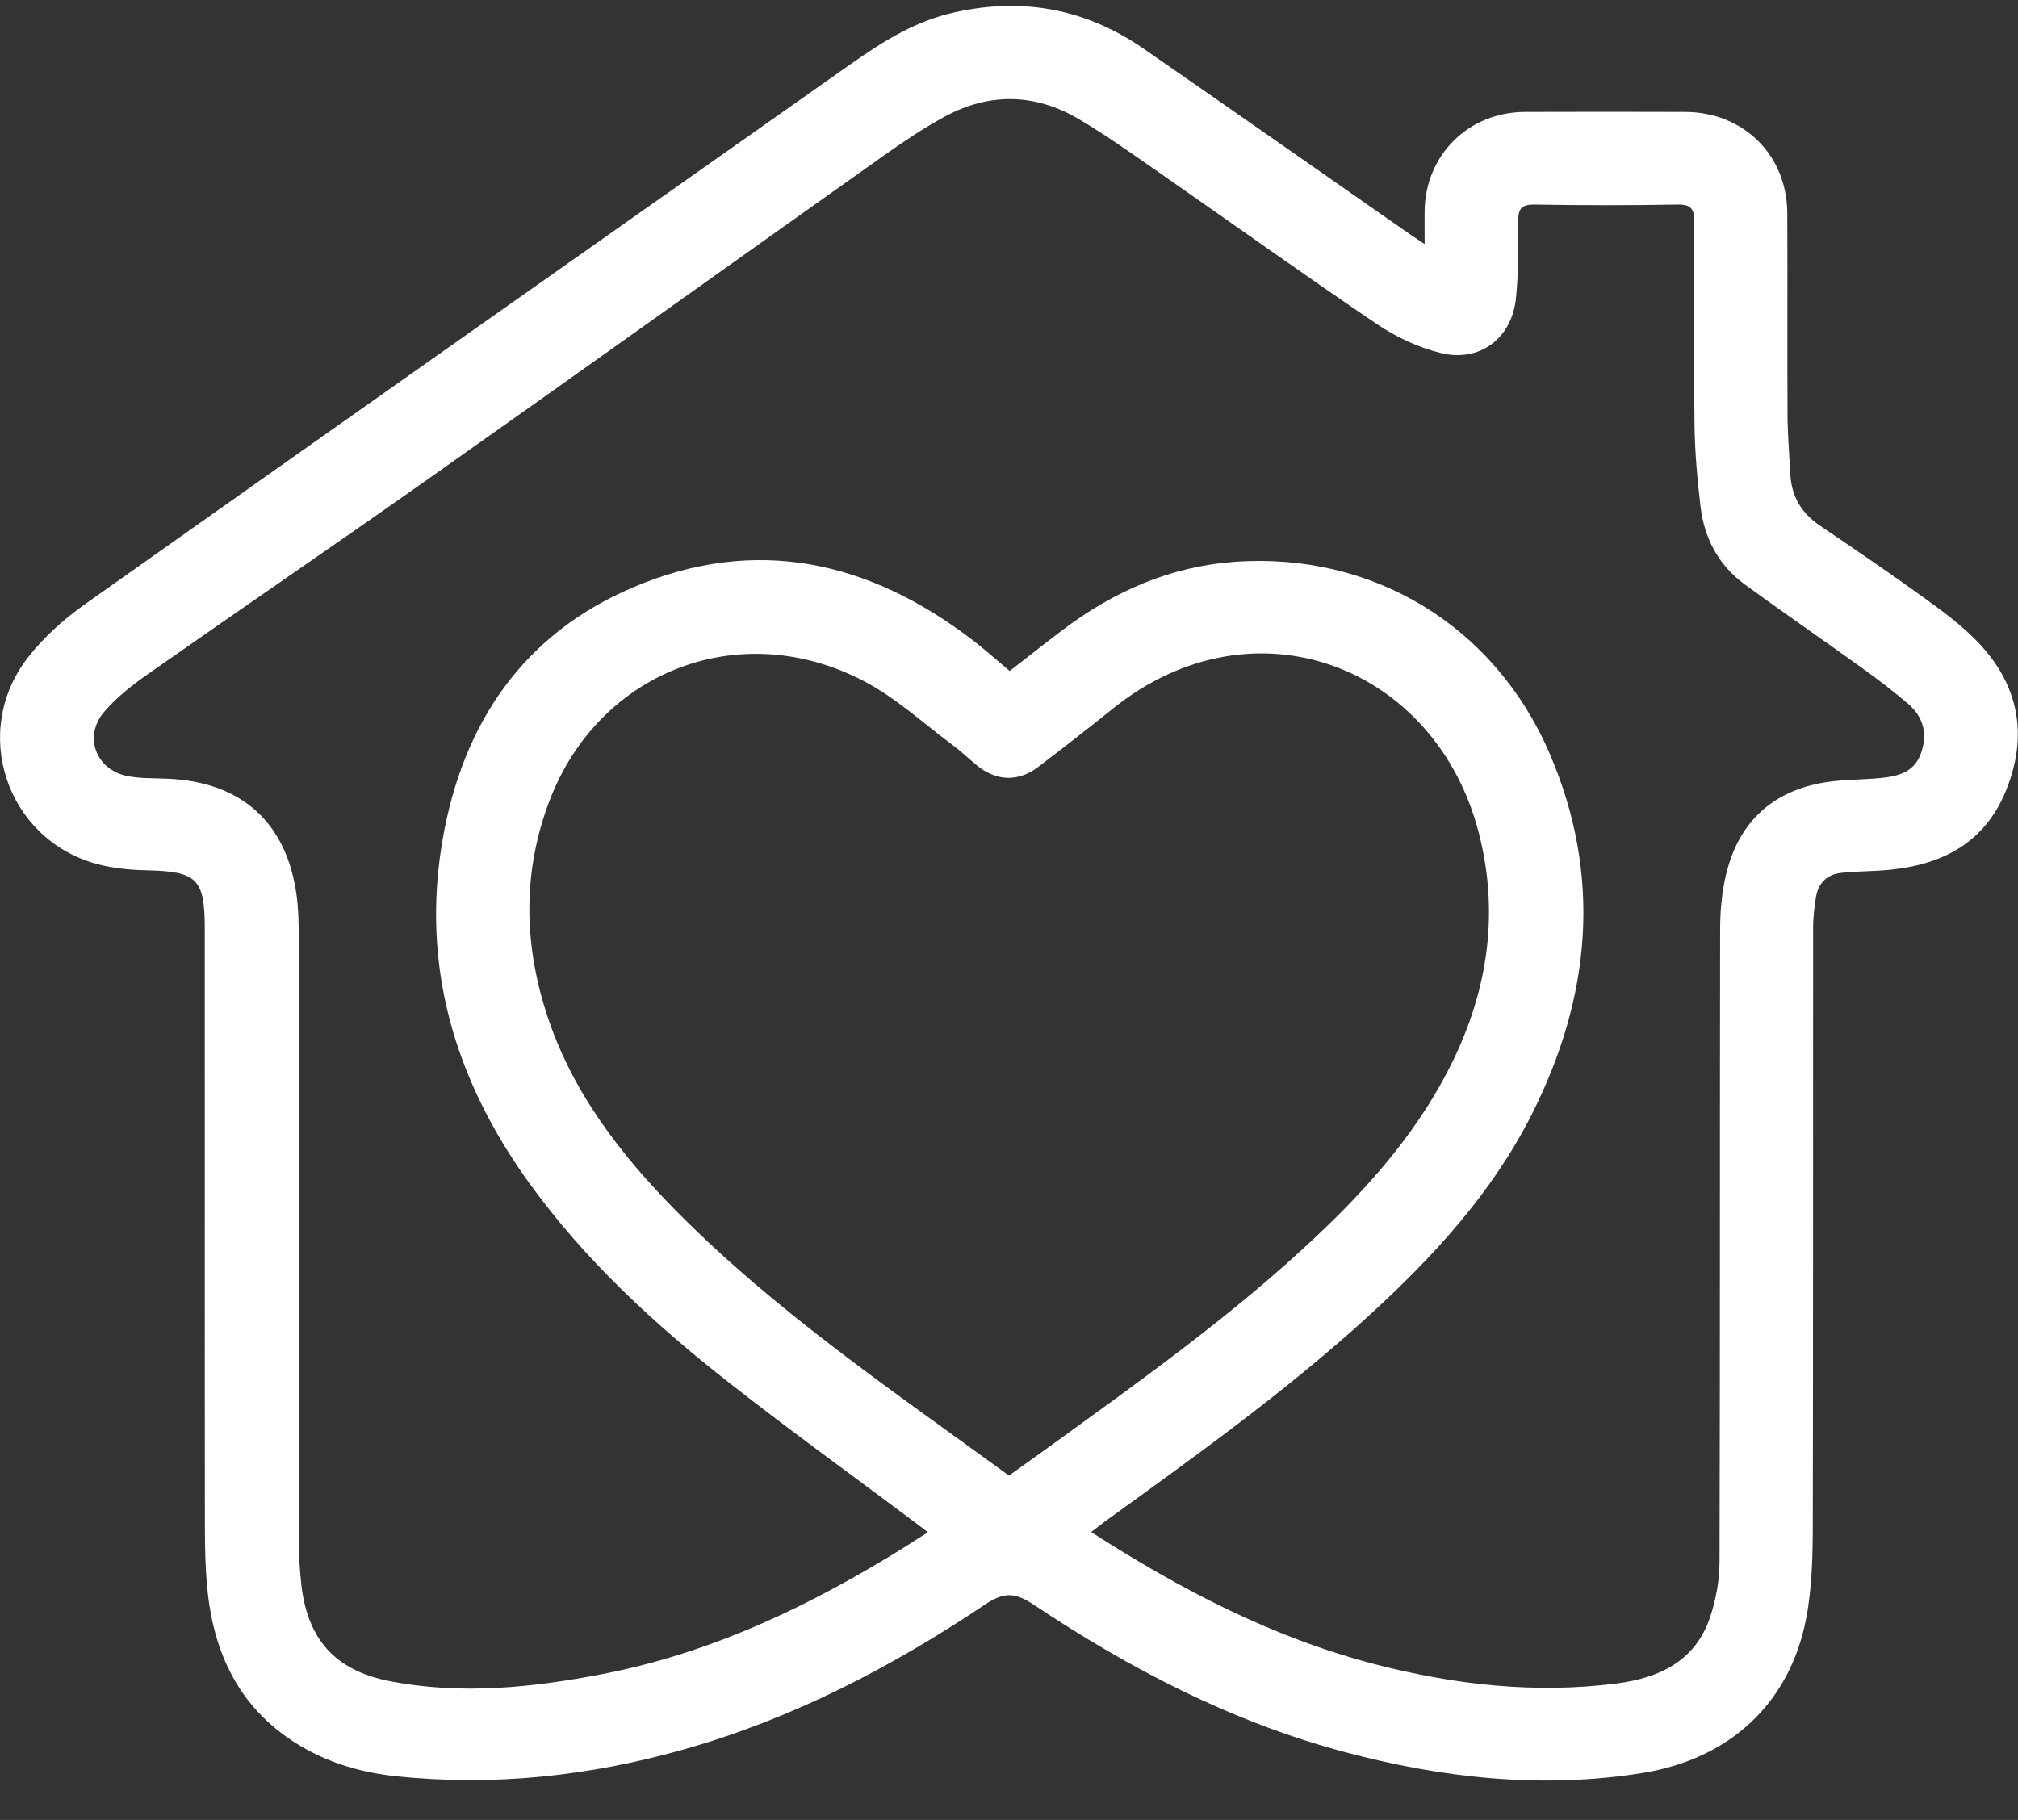 <svg width="51" height="46" viewBox="0 0 51 46" fill="none" xmlns="http://www.w3.org/2000/svg">
<rect x="0" y="0" width="51" height="46" fill="#333333" stroke="none"/>
<path d="M36.004 6.175C36.004 5.841 36.001 5.58 36.004 5.322C36.028 3.91 37.117 2.835 38.539 2.829C39.887 2.823 41.236 2.826 42.584 2.829C44.06 2.832 45.163 3.916 45.169 5.388C45.178 7.07 45.166 8.752 45.175 10.434C45.175 10.955 45.22 11.473 45.247 11.994C45.277 12.554 45.533 12.974 46.001 13.291C46.887 13.889 47.773 14.493 48.641 15.121C49.094 15.447 49.548 15.785 49.935 16.178C51.024 17.28 51.274 18.58 50.687 20.005C50.114 21.39 48.954 21.912 47.534 22.003C47.203 22.024 46.866 22.027 46.535 22.062C46.169 22.101 45.951 22.323 45.894 22.678C45.852 22.933 45.822 23.197 45.822 23.454C45.819 28.441 45.825 33.428 45.814 38.415C45.814 39.253 45.802 40.106 45.644 40.92C45.229 43.055 43.714 44.465 41.489 44.817C38.951 45.22 36.449 44.941 33.982 44.284C31.128 43.523 28.548 42.178 26.114 40.553C25.664 40.254 25.378 40.233 24.913 40.544C22.55 42.128 20.045 43.437 17.289 44.216C14.903 44.891 12.473 45.157 9.997 44.894C9.159 44.805 8.36 44.577 7.629 44.151C6.138 43.28 5.437 41.924 5.252 40.271C5.19 39.709 5.178 39.137 5.178 38.569C5.172 33.535 5.178 28.5 5.175 23.466C5.175 22.205 4.975 22.024 3.695 21.997C3.269 21.988 2.833 21.944 2.425 21.832C0.161 21.198 -0.746 18.5 0.698 16.629C1.098 16.11 1.611 15.654 2.147 15.272C8.467 10.798 14.799 6.341 21.131 1.879C22.017 1.254 22.902 0.614 23.976 0.348C25.739 -0.088 27.391 0.188 28.888 1.221C31.149 2.785 33.398 4.363 35.652 5.935C35.748 6.001 35.846 6.066 36.007 6.172L36.004 6.175ZM23.439 38.72C23.314 38.622 23.221 38.554 23.129 38.483C21.569 37.313 19.985 36.17 18.45 34.968C16.553 33.484 14.787 31.858 13.37 29.895C11.482 27.277 10.627 24.387 11.193 21.18C11.706 18.281 13.215 16.033 15.992 14.849C19.094 13.525 21.96 14.174 24.576 16.175C24.895 16.421 25.196 16.691 25.518 16.96C25.98 16.602 26.425 16.247 26.878 15.906C28.16 14.941 29.592 14.316 31.206 14.2C34.683 13.952 37.767 15.805 39.163 19.045C40.496 22.142 40.209 25.198 38.712 28.166C37.704 30.165 36.204 31.787 34.561 33.286C32.482 35.181 30.197 36.813 27.922 38.459C27.814 38.539 27.707 38.622 27.576 38.723C29.851 40.185 32.175 41.397 34.755 42.066C36.756 42.584 38.787 42.815 40.851 42.552C41.924 42.415 42.843 41.992 43.216 40.881C43.365 40.44 43.454 39.955 43.457 39.49C43.472 34.159 43.463 28.829 43.472 23.502C43.472 23.031 43.514 22.551 43.624 22.095C43.923 20.854 44.707 20.055 45.978 19.8C46.476 19.699 46.995 19.714 47.505 19.667C47.943 19.625 48.367 19.534 48.542 19.054C48.721 18.568 48.62 18.133 48.229 17.795C47.862 17.479 47.472 17.182 47.078 16.898C46.094 16.19 45.095 15.5 44.114 14.787C43.44 14.298 43.073 13.617 42.977 12.806C42.897 12.124 42.834 11.438 42.825 10.754C42.801 9.036 42.807 7.318 42.819 5.601C42.819 5.284 42.739 5.166 42.399 5.171C41.194 5.192 39.989 5.192 38.784 5.171C38.435 5.166 38.366 5.293 38.369 5.604C38.372 6.255 38.378 6.91 38.31 7.555C38.202 8.556 37.391 9.166 36.413 8.923C35.849 8.784 35.285 8.521 34.802 8.195C32.95 6.942 31.131 5.639 29.297 4.363C28.623 3.895 27.955 3.415 27.248 3.001C26.147 2.358 24.999 2.338 23.875 2.948C23.353 3.232 22.858 3.563 22.371 3.907C18.527 6.631 14.698 9.371 10.847 12.089C8.485 13.756 6.096 15.385 3.731 17.043C3.334 17.322 2.941 17.63 2.631 17.994C2.1 18.619 2.428 19.468 3.236 19.619C3.561 19.679 3.901 19.667 4.232 19.682C6.102 19.762 7.244 20.786 7.495 22.625C7.54 22.951 7.549 23.285 7.549 23.617C7.552 28.746 7.549 33.875 7.555 39.001C7.555 39.356 7.578 39.712 7.617 40.064C7.775 41.435 8.47 42.22 9.833 42.489C11.644 42.845 13.445 42.658 15.234 42.312C18.002 41.776 20.492 40.579 22.861 39.105C23.049 38.986 23.233 38.865 23.451 38.729L23.439 38.72ZM25.503 37.295C25.837 37.056 26.138 36.842 26.436 36.626C28.787 34.923 31.158 33.244 33.272 31.245C34.558 30.031 35.721 28.72 36.55 27.147C37.57 25.219 37.919 23.188 37.376 21.062C36.297 16.839 31.692 15.044 28.125 17.911C27.504 18.411 26.875 18.9 26.24 19.383C25.742 19.765 25.187 19.75 24.698 19.353C24.486 19.181 24.289 18.989 24.069 18.826C23.335 18.281 22.649 17.644 21.849 17.224C18.721 15.577 15.142 16.951 13.889 20.235C13.212 22.009 13.233 23.807 13.806 25.598C14.435 27.567 15.661 29.161 17.093 30.612C19.622 33.17 22.595 35.175 25.5 37.298L25.503 37.295Z" fill="white"/>
</svg>
